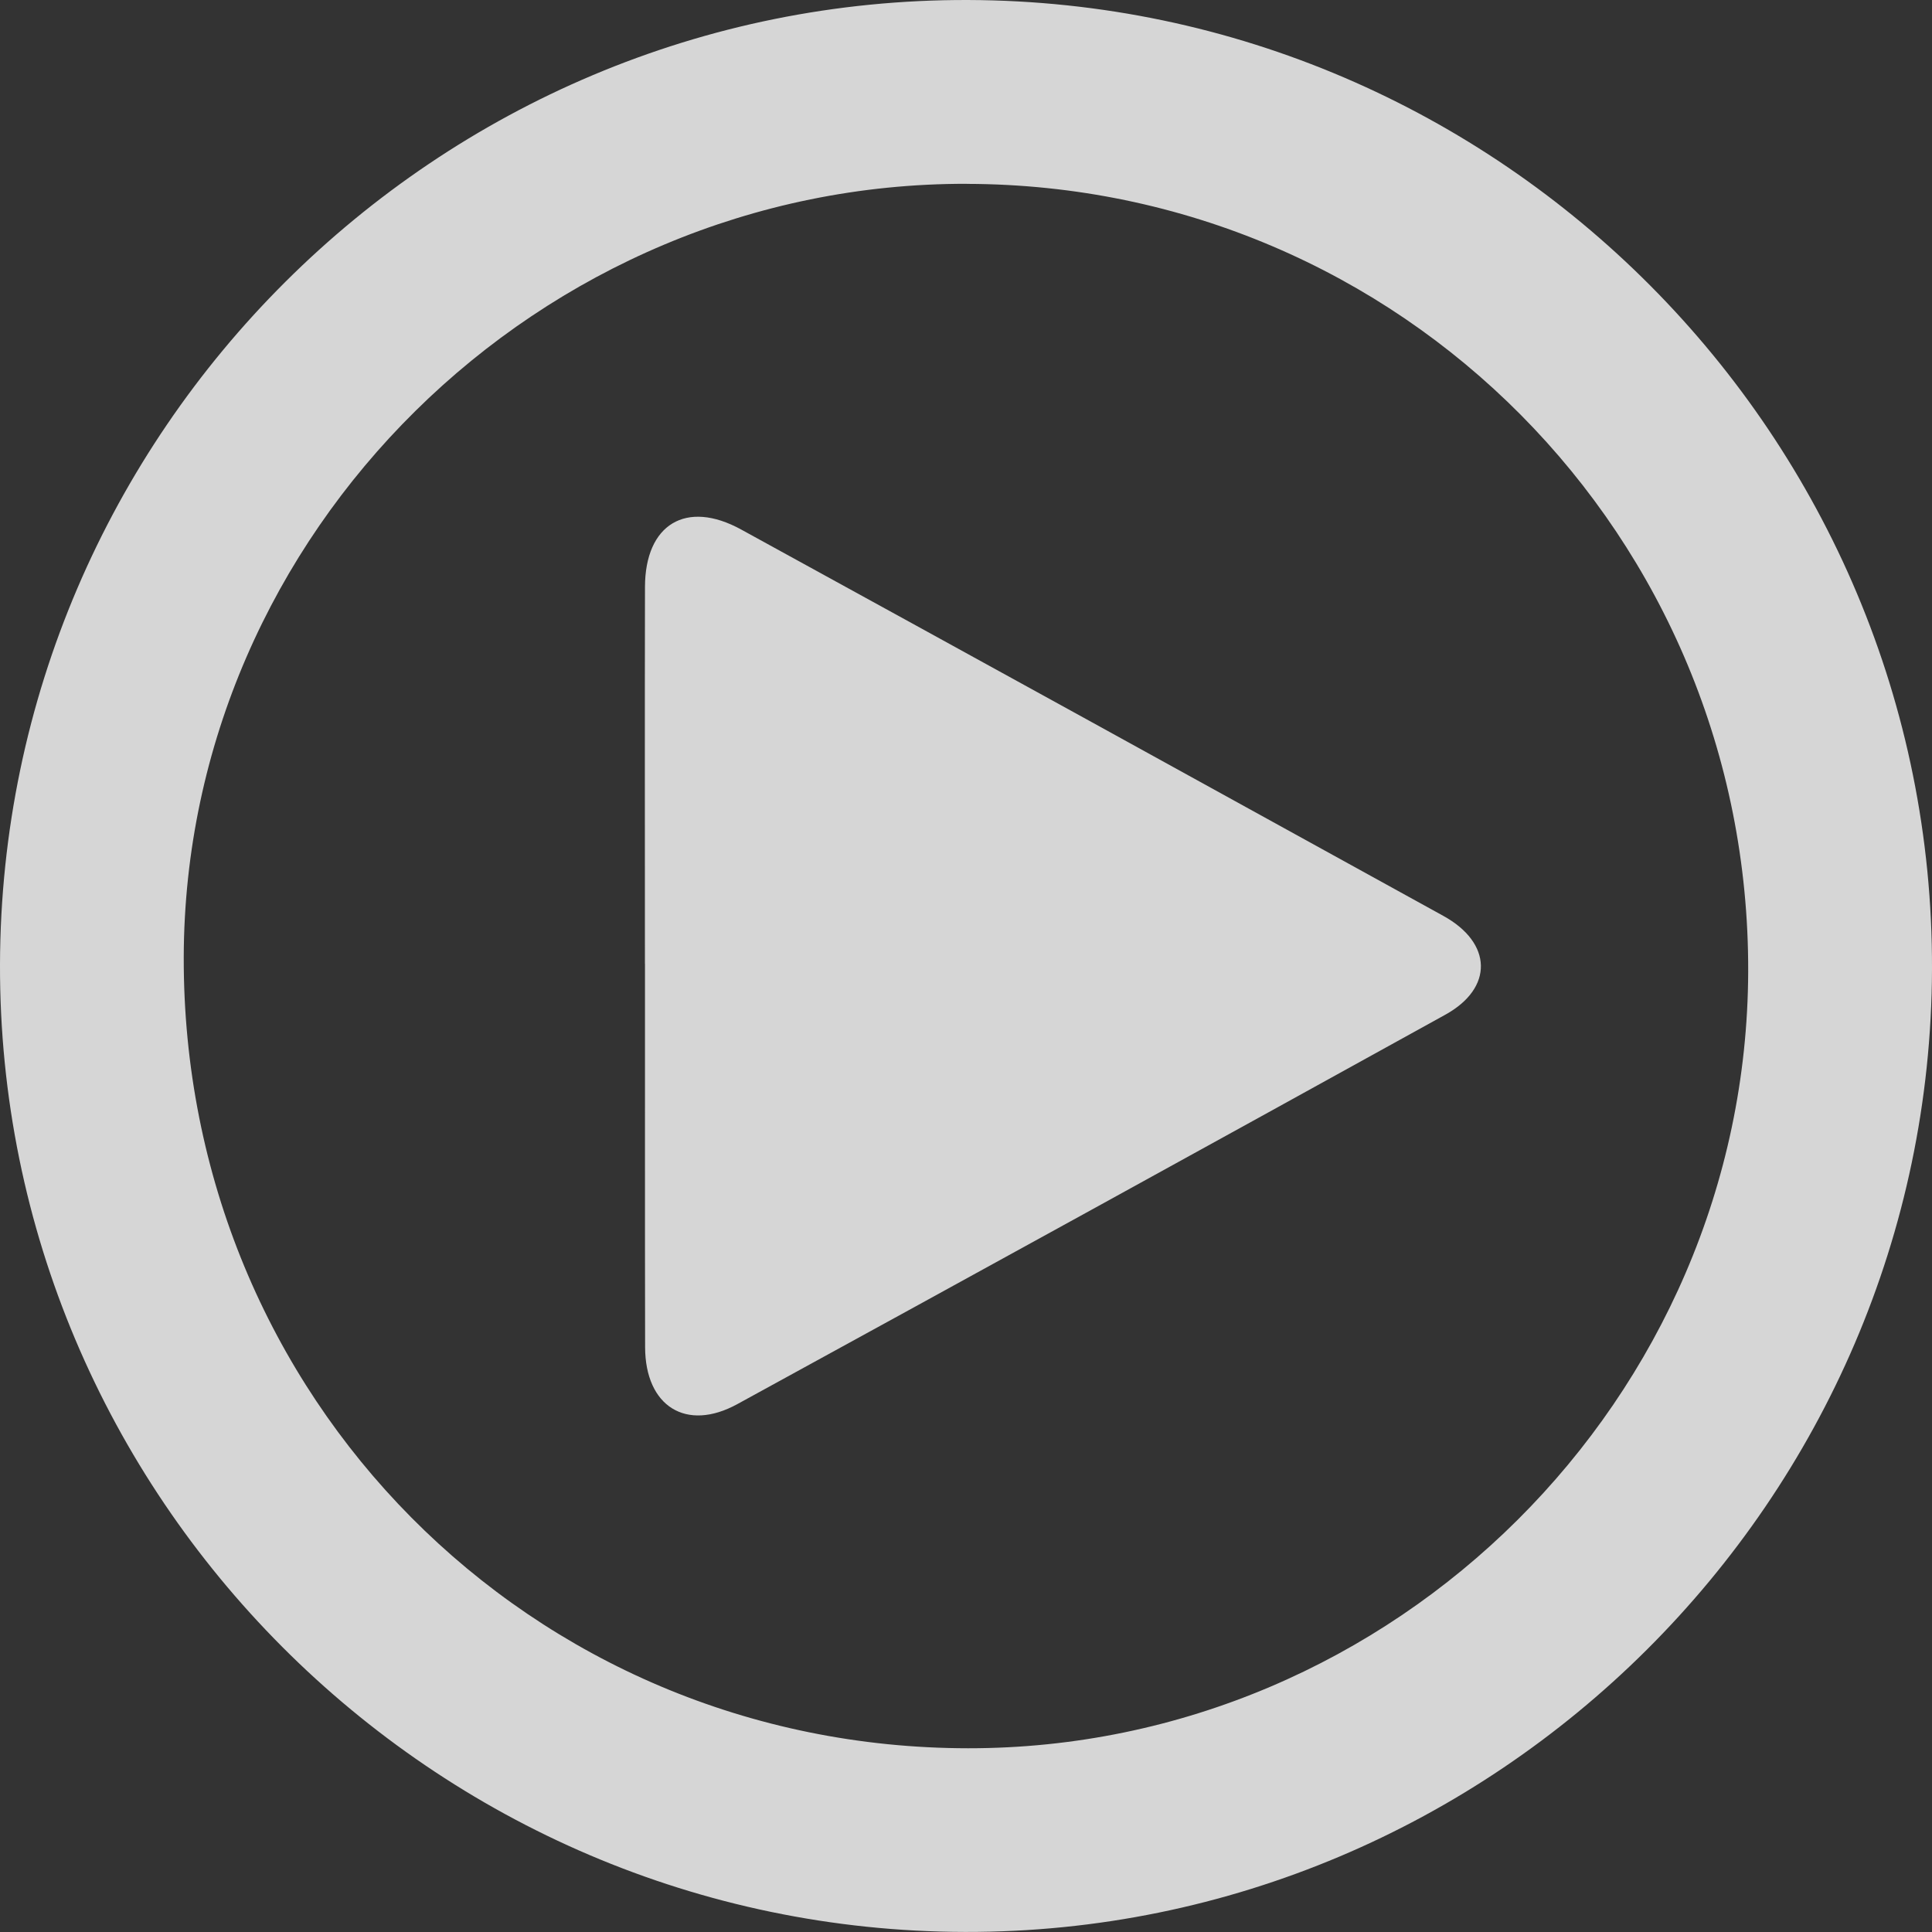 <svg width="183" height="183" viewBox="0 0 183 183" fill="none" xmlns="http://www.w3.org/2000/svg">
<rect x="0" y="0" width="183" height="183" fill="#333333" stroke="none"/>
<path d="M0 91.341C0.135 40.9 41.384 -0.171 91.733 0.001C142.155 0.172 183.159 41.415 183 91.8C182.84 142.045 141.61 183.098 91.414 182.994C40.973 182.889 -0.134 141.665 0 91.341ZM91.58 17.411C51.079 17.325 17.509 50.472 17.404 90.648C17.3 132.338 50.239 165.565 91.708 165.596C132.093 165.626 165.455 132.412 165.589 92.039C165.724 50.809 132.693 17.503 91.58 17.417V17.411Z" fill="white" fill-opacity="0.8"/>
<path d="M61.087 91.298C61.087 79.397 61.068 67.496 61.093 55.596C61.105 49.657 64.996 47.298 70.199 50.154C92.389 62.324 114.561 74.532 136.72 86.757C141.366 89.319 141.482 93.584 136.898 96.115C114.573 108.457 92.218 120.75 69.838 133C64.996 135.654 61.117 133.203 61.105 127.608C61.081 115.504 61.099 103.401 61.093 91.292L61.087 91.298Z" fill="white" fill-opacity="0.8"/>
</svg>
